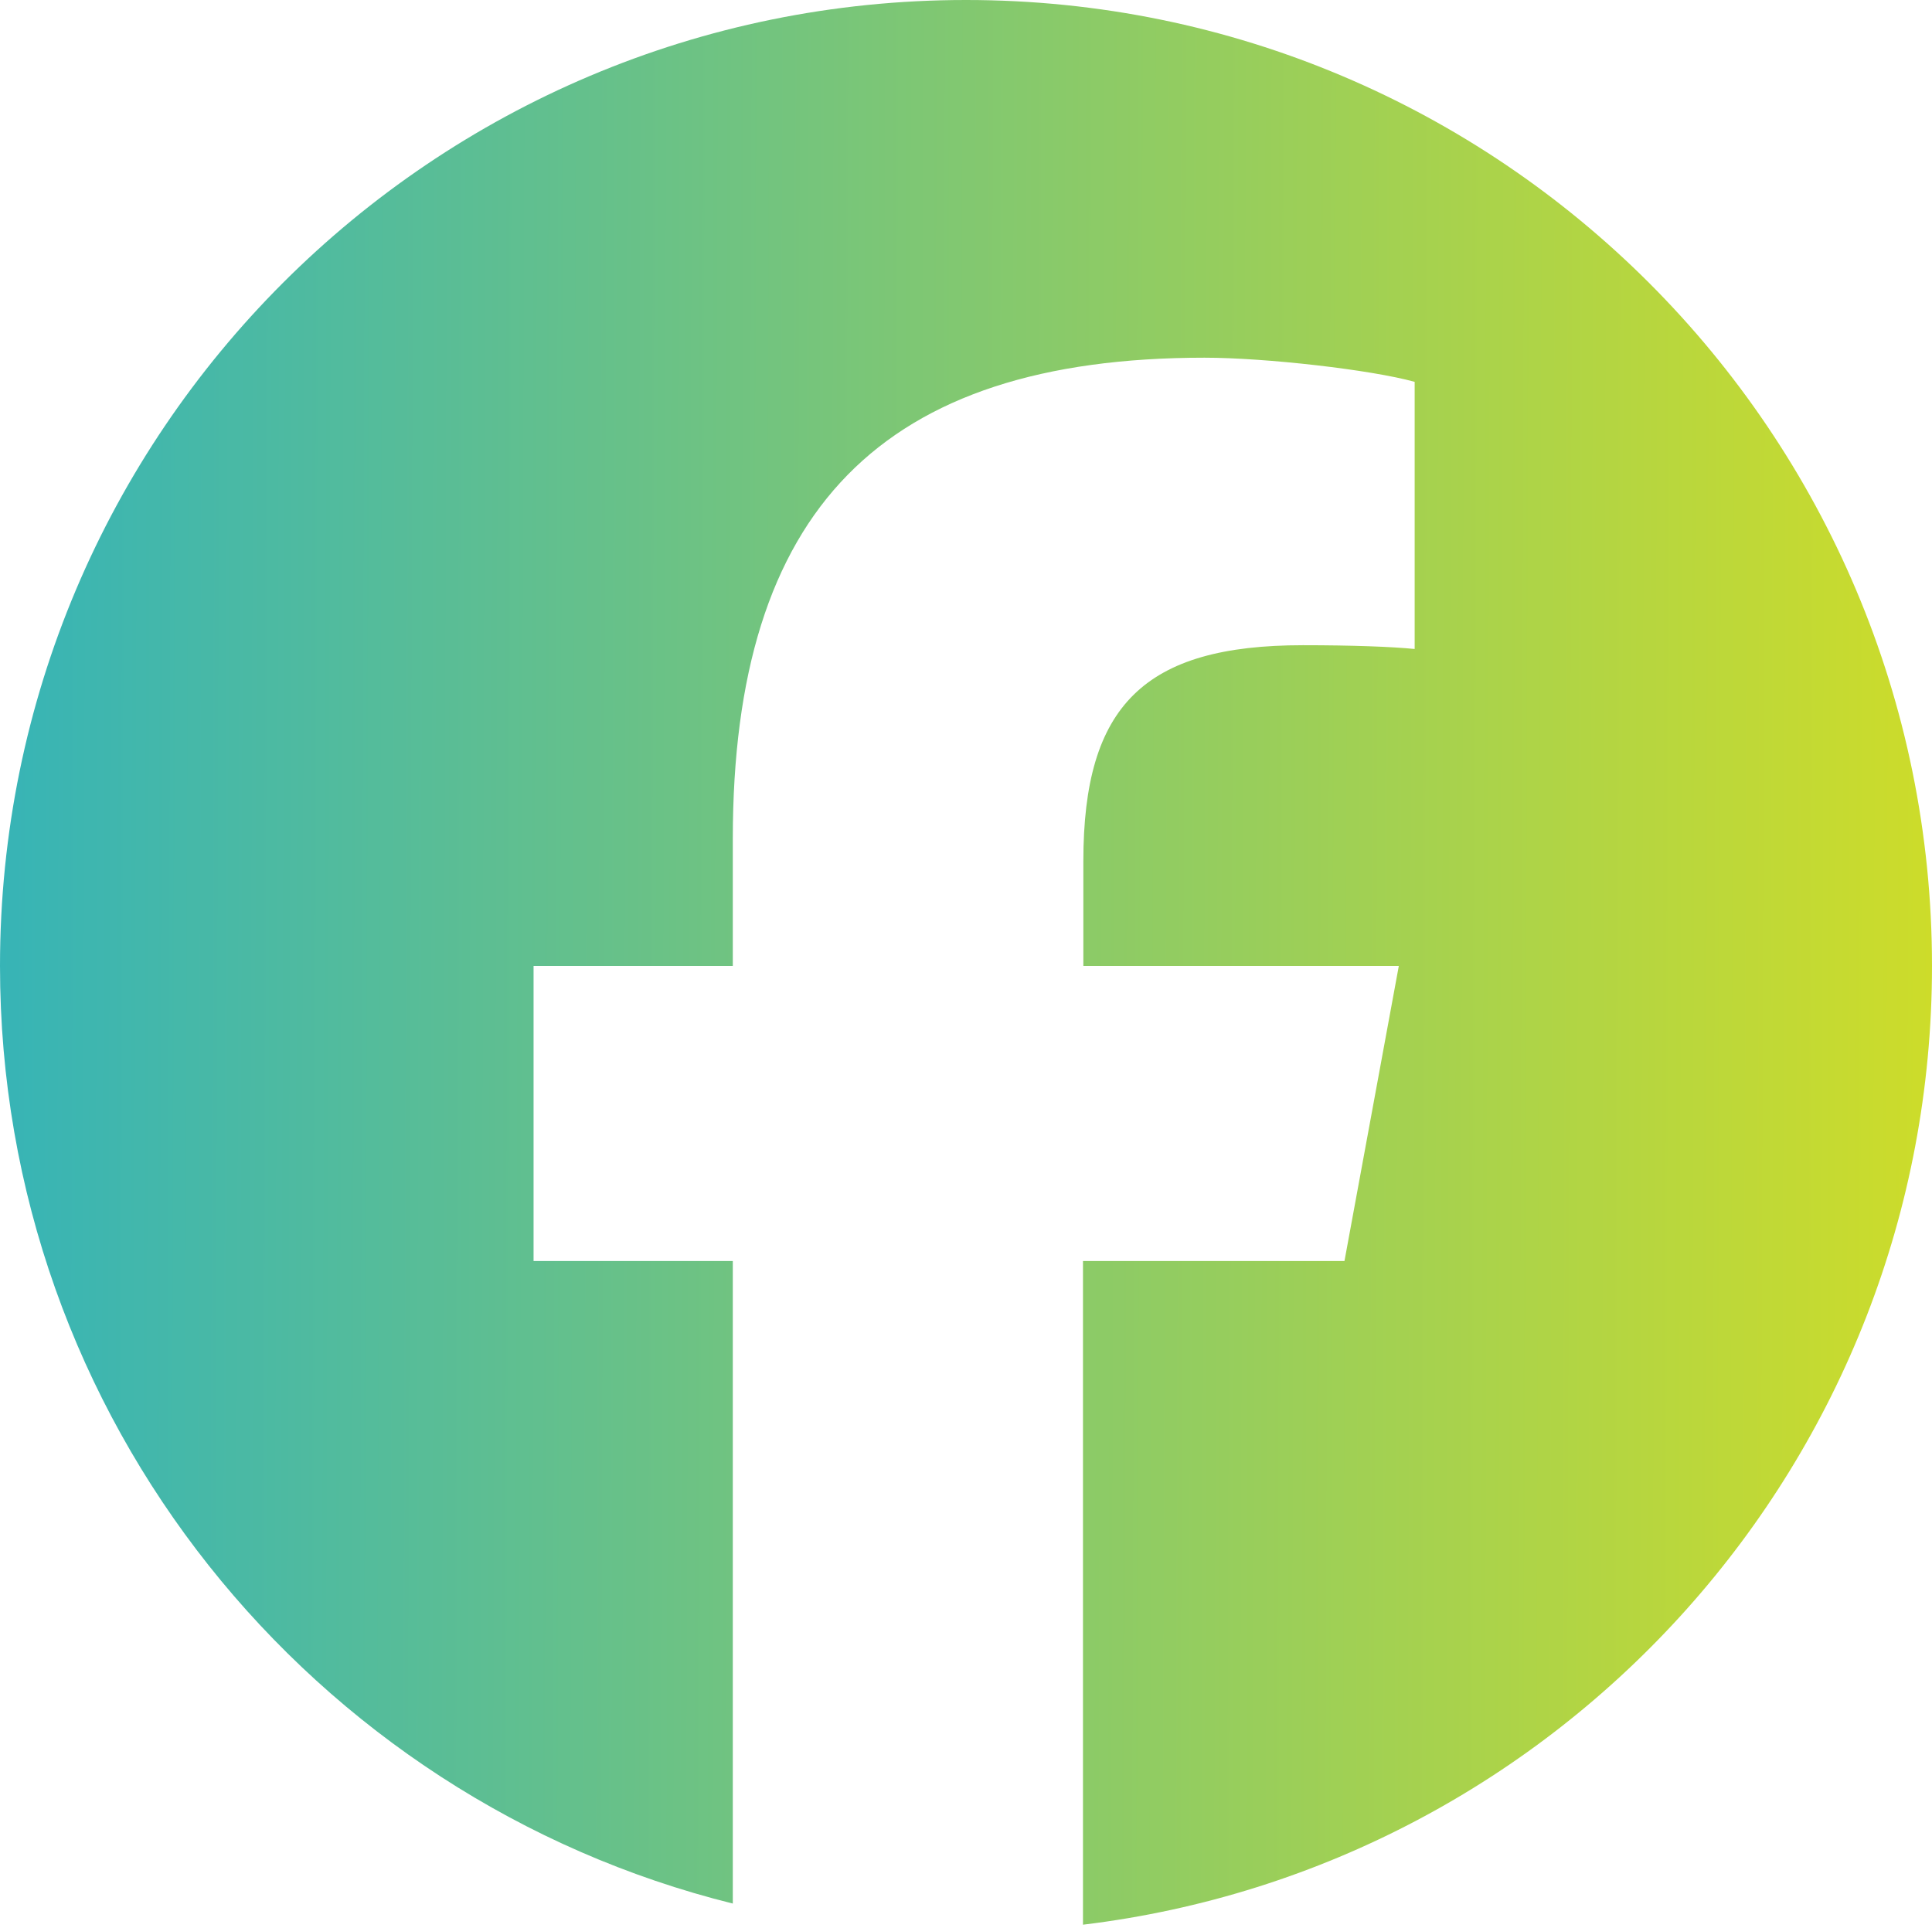 <svg width="512" height="511" viewBox="0 0 512 511" fill="none" xmlns="http://www.w3.org/2000/svg">
<path d="M512 256C512 114.6 397.4 0 256 0C114.6 0 0 114.6 0 256C0 376 82.7 476.8 194.2 504.5V334.2H141.4V256H194.2V222.3C194.2 135.2 233.6 94.8 319.2 94.8C335.4 94.8 363.4 98 374.9 101.2V172C368.9 171.4 358.4 171 345.3 171C303.3 171 287.1 186.9 287.1 228.2V256H370.7L356.3 334.2H287V510.1C413.8 494.8 512 386.9 512 256Z" fill="url(#paint0_linear_41_18)"/>
<defs>
<linearGradient id="paint0_linear_41_18" x1="-7.36007e-09" y1="254.205" x2="512" y2="255.895" gradientUnits="userSpaceOnUse">
<stop stop-color="#37B4B6"/>
<stop offset="1" stop-color="#CDDC2A"/>
</linearGradient>
</defs>
</svg>
